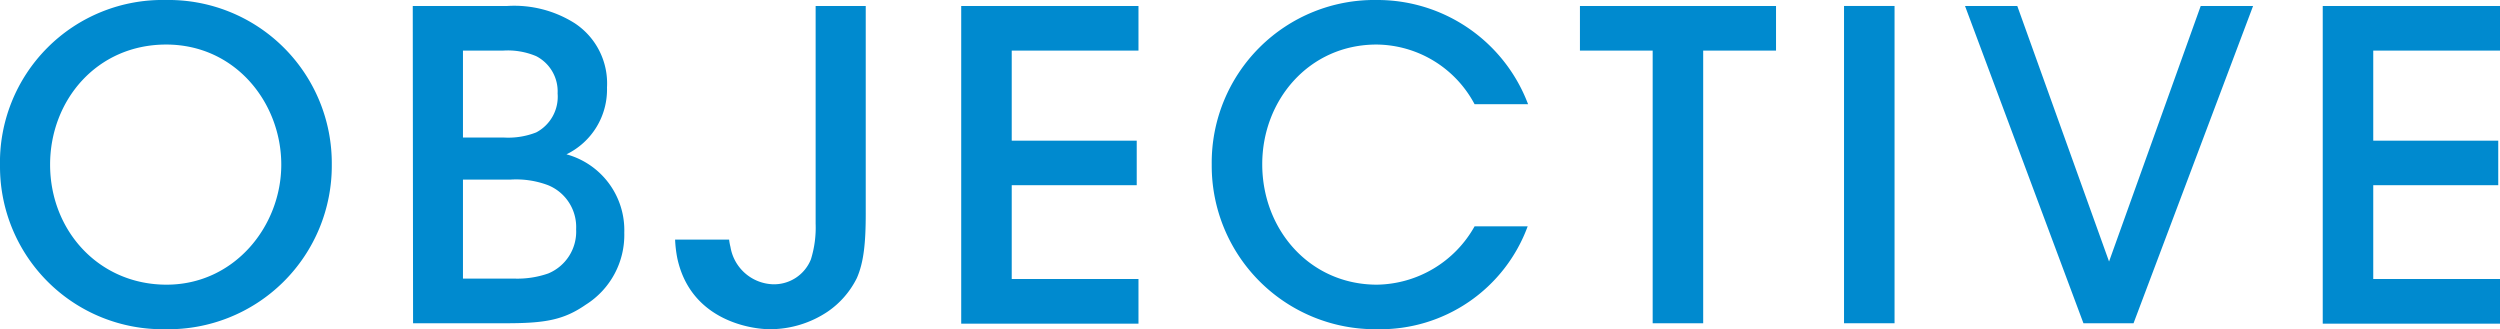 <svg id="レイヤー_1" data-name="レイヤー 1" xmlns="http://www.w3.org/2000/svg" width="243" height="32" viewBox="0 0 243 32"><defs><style>.cls-1{fill:#008acf;}</style></defs><path class="cls-1" d="M0,16.17A15.8,15.8,0,0,1,16.11,0,15.87,15.87,0,0,1,32.25,16,15.89,15.89,0,0,1,16.06,32,15.81,15.81,0,0,1,0,16.21ZM4.87,16c0,6.42,4.74,11.67,11.32,11.67S27.34,22,27.34,16,22.89,4.33,16.15,4.33,4.87,9.75,4.87,16Z"/><path class="cls-1" d="M40.12.58h9.2a11,11,0,0,1,6.53,1.67A7,7,0,0,1,59,8.5,7,7,0,0,1,55.06,15a7.64,7.64,0,0,1,5.62,7.62,8,8,0,0,1-3.75,7c-2.16,1.5-4,1.8-7.78,1.8h-9ZM45,13.37h4a7.43,7.43,0,0,0,3.12-.5,3.92,3.92,0,0,0,2.08-3.79,3.85,3.85,0,0,0-2.08-3.62,7.08,7.08,0,0,0-3.25-.54H45Zm0,13.71H50a9.09,9.09,0,0,0,3.29-.5A4.4,4.4,0,0,0,56,22.29,4.39,4.39,0,0,0,53.27,18a8.79,8.79,0,0,0-3.7-.54H45Z"/><path class="cls-1" d="M84.15,20.71c0,2.79-.17,4.75-.87,6.33a8.55,8.55,0,0,1-2.83,3.25A10.08,10.08,0,0,1,74.83,32c-1.79,0-7.7-.83-9-6.92a12,12,0,0,1-.21-1.79h5.25A5.33,5.33,0,0,0,71,24a4.34,4.34,0,0,0,4.08,3.63,3.86,3.86,0,0,0,3.74-2.42,10.38,10.38,0,0,0,.46-3.46V.58h4.87Z"/><path class="cls-1" d="M93.43.58h17.23V4.92H98.34v8.75h12.15V18H98.34v9.12h12.32v4.34H93.43Z"/><path class="cls-1" d="M148.49,22a15.27,15.27,0,0,1-14.61,10,15.89,15.89,0,0,1-16.1-16A15.81,15.81,0,0,1,133.84,0a15.65,15.65,0,0,1,14.69,10.13h-5.2a10.89,10.89,0,0,0-9.53-5.8c-6.54,0-11.11,5.38-11.11,11.63,0,6.41,4.66,11.71,11.15,11.71A11.06,11.06,0,0,0,143.33,22Z"/><path class="cls-1" d="M160.64,4.92h-7.07V.58h19.06V4.92h-7.08v26.5h-4.91Z"/><path class="cls-1" d="M179.24.58h4.91V31.42h-4.91Z"/><path class="cls-1" d="M191,.58h5.08L205,25.42,213.91.58H219L207.38,31.42h-4.87Z"/><path class="cls-1" d="M225.77.58H243V4.92H230.68v8.75h12.15V18H230.68v9.12H243v4.34H225.77Z"/></svg>